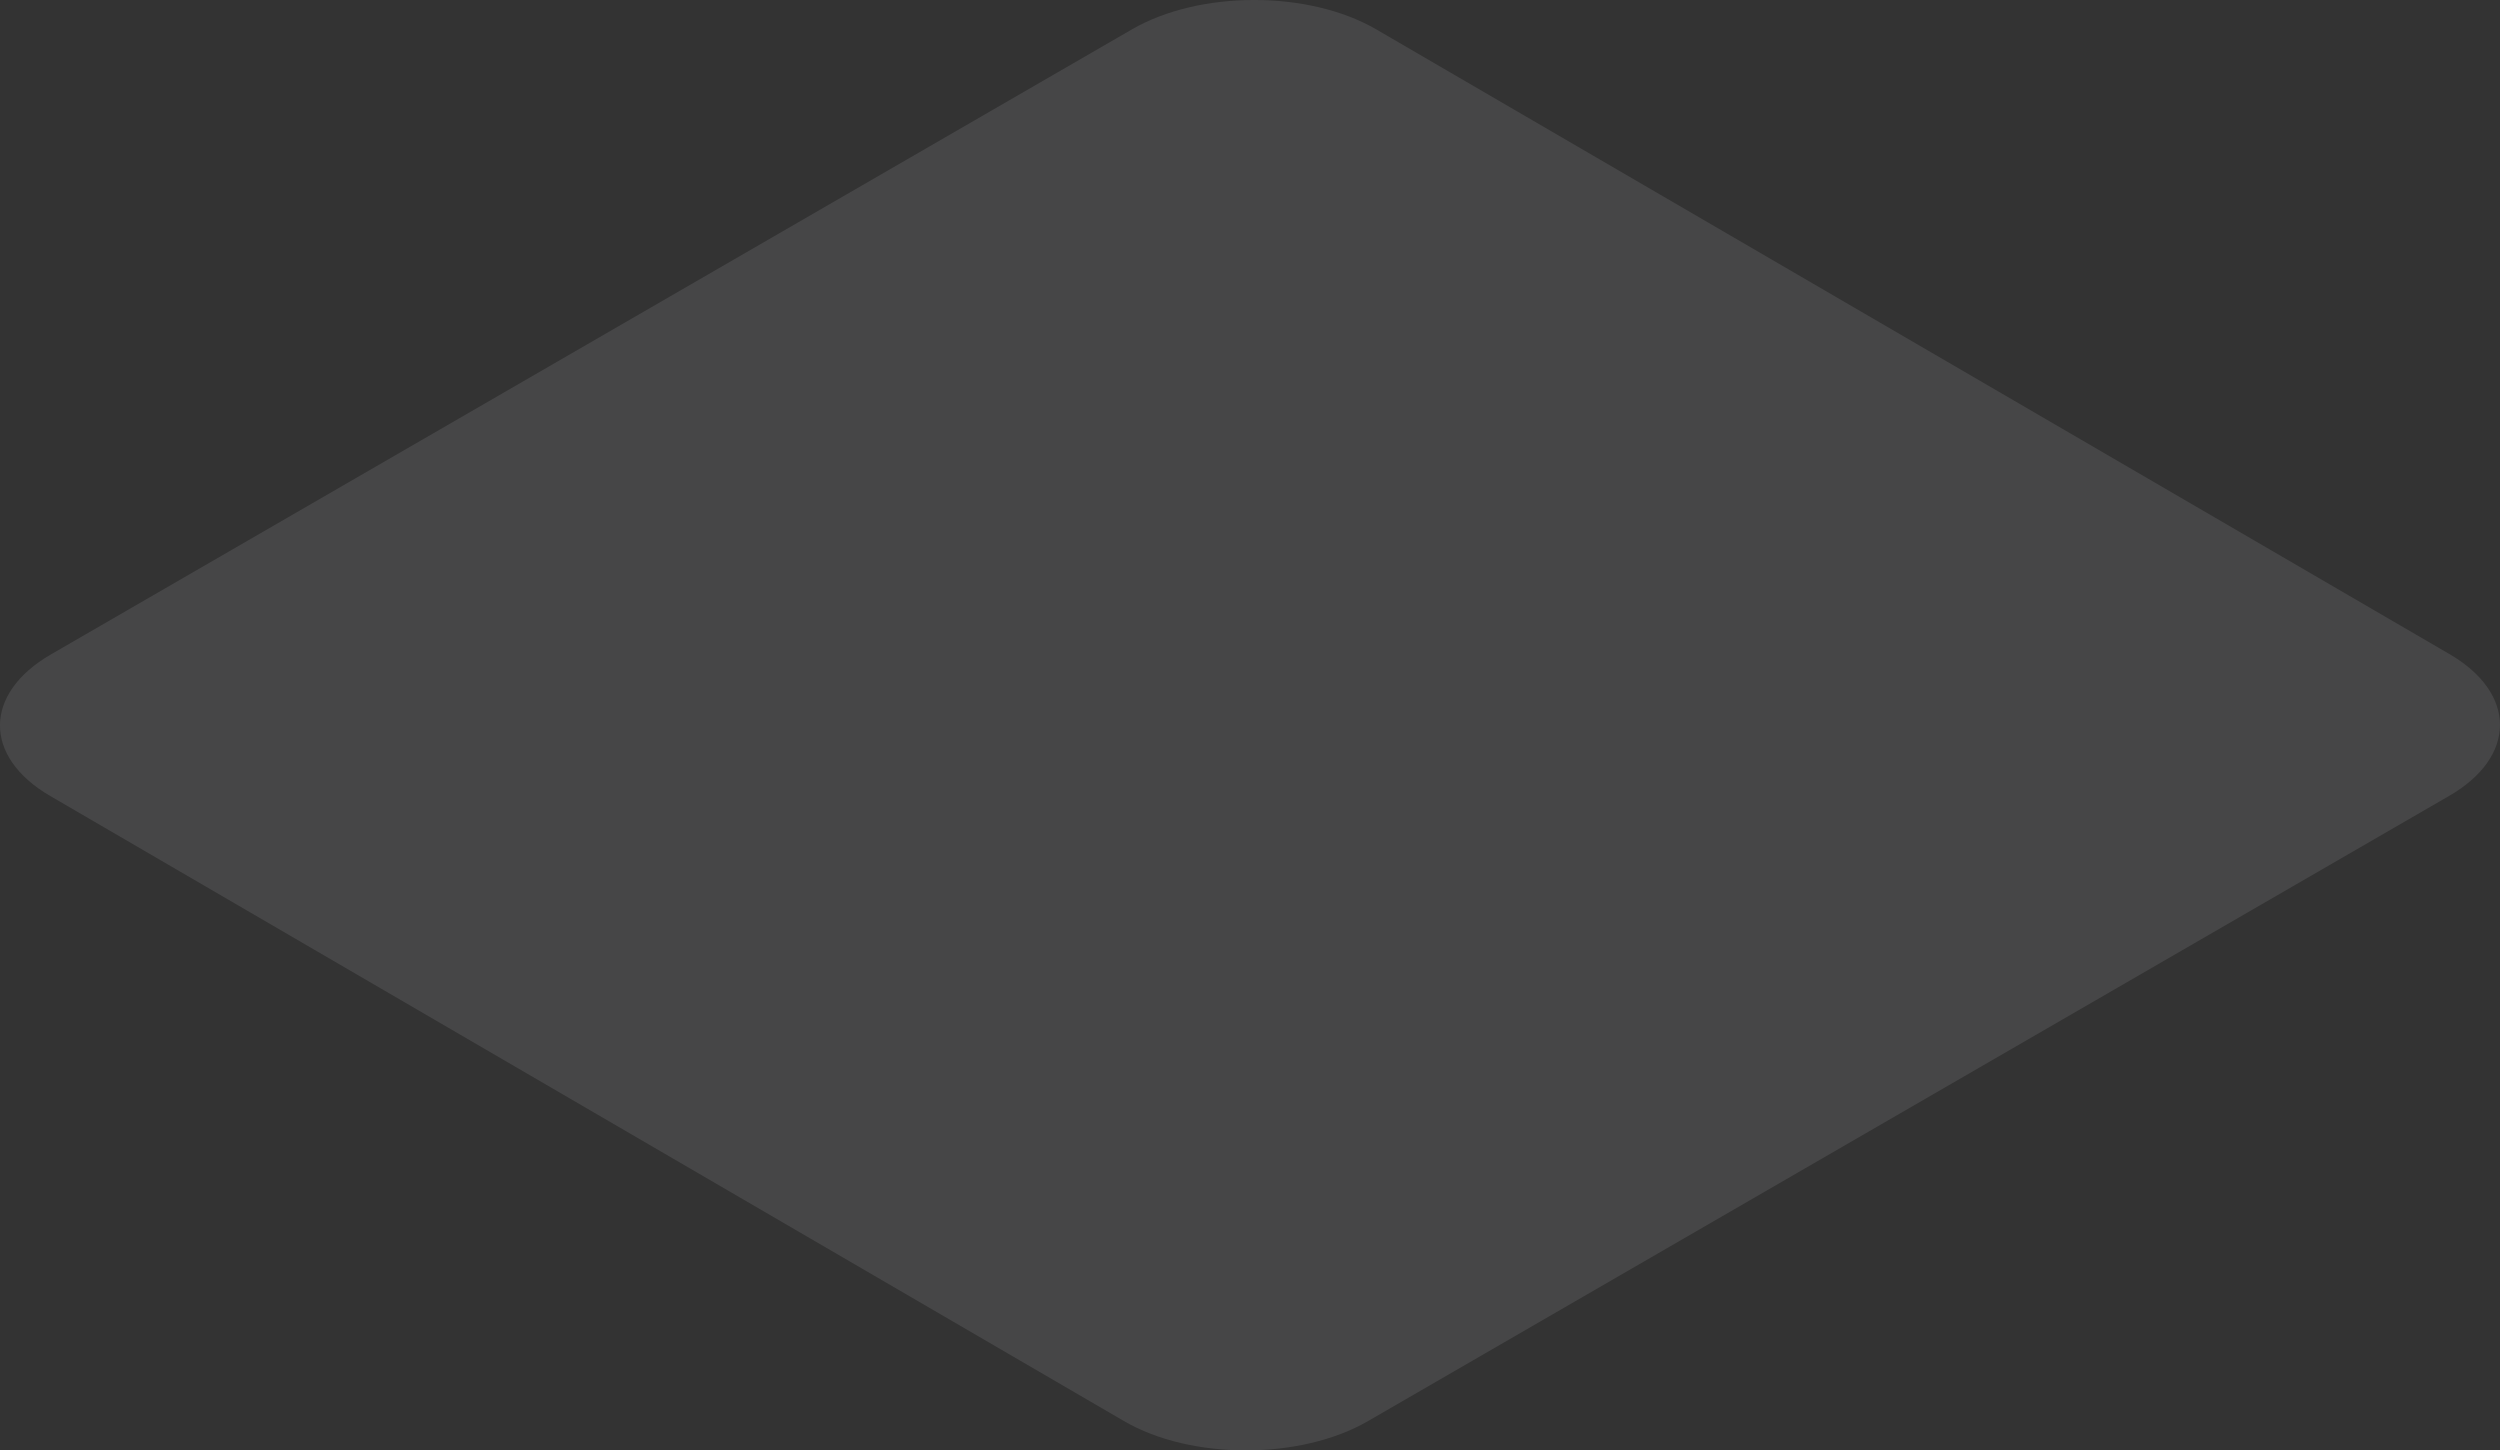 <?xml version="1.0" encoding="utf-8"?>
<svg xmlns="http://www.w3.org/2000/svg" fill="none" height="100%" overflow="visible" preserveAspectRatio="none" style="display: block;" viewBox="0 0 45.14 26.188" width="100%">
<rect x="0" y="0" width="45.14" height="26.188" fill="#333333" stroke="none"/>
<path d="M20.439 0.53C21.659 -0.177 23.633 -0.177 24.849 0.53L44.234 11.814C45.444 12.521 45.444 13.667 44.218 14.373L24.703 25.658C23.483 26.365 21.503 26.365 20.293 25.658L0.908 14.373C-0.308 13.667 -0.303 12.521 0.923 11.814L20.439 0.53Z" fill="#F8F9FB" id="Vector" opacity="0.1"/>
</svg>
